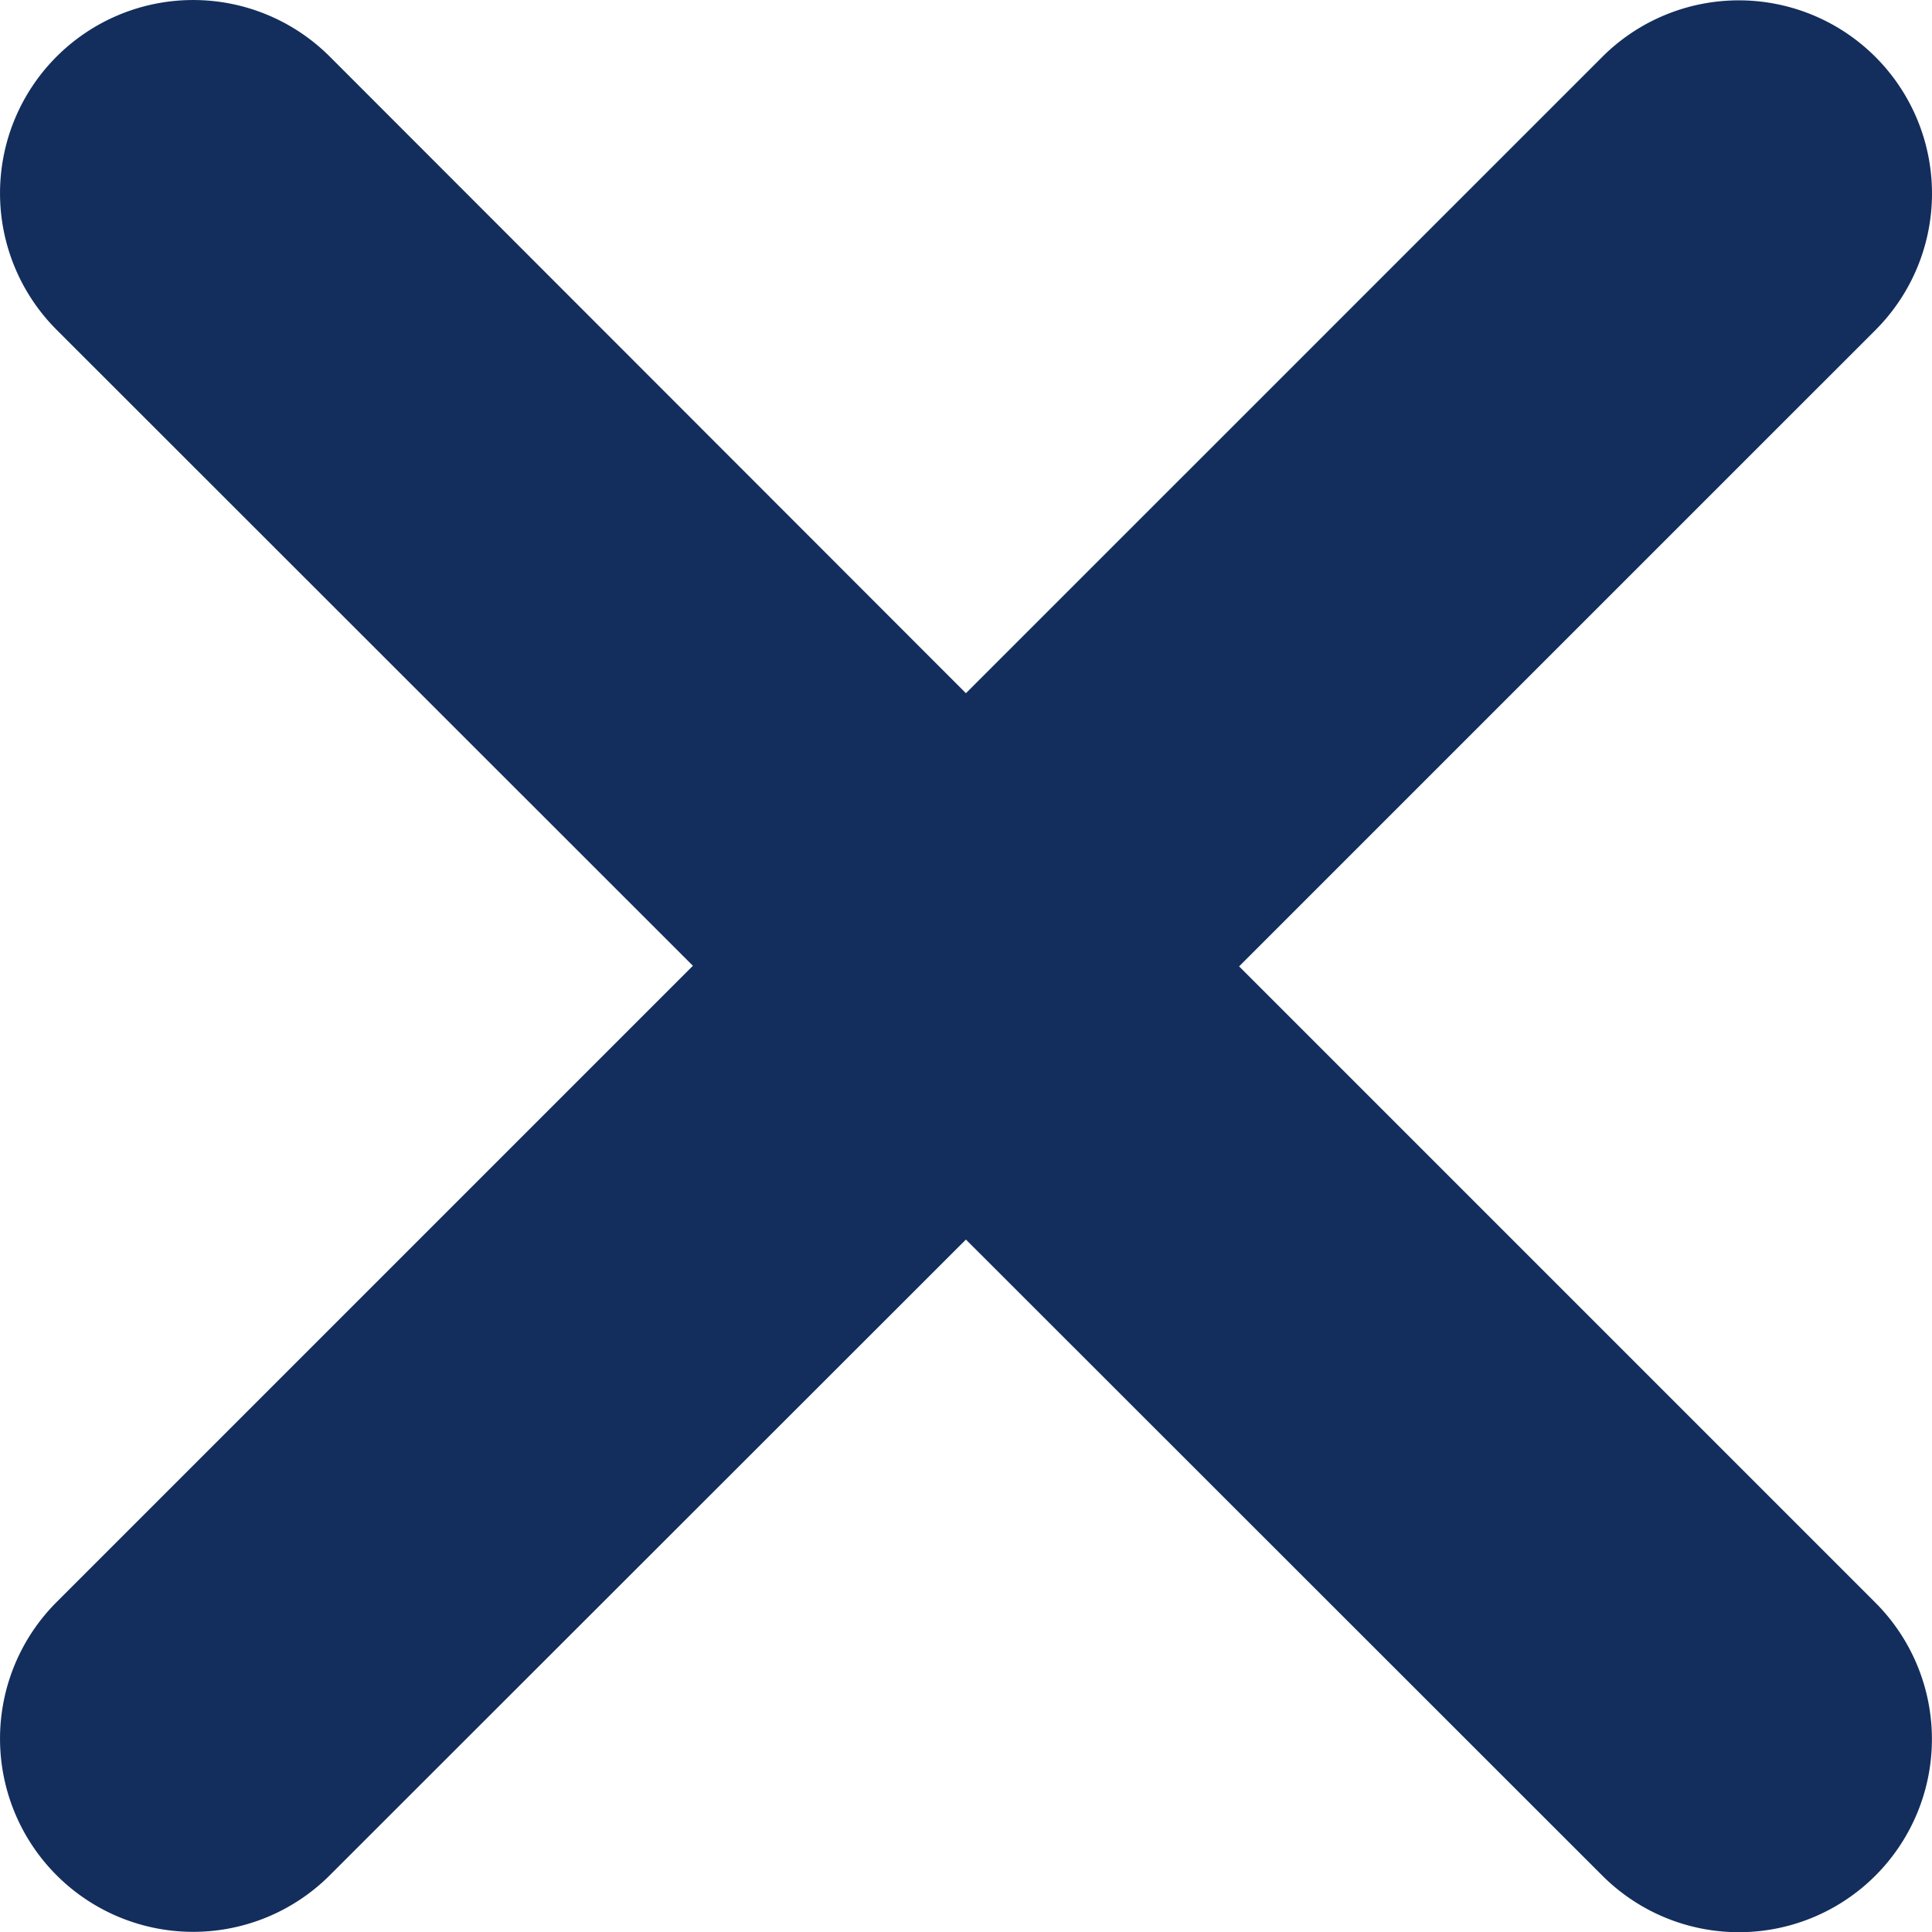 <svg xmlns="http://www.w3.org/2000/svg" width="183.039" height="183.039" viewBox="0 0 183.039 183.039"><path id="Path_62" data-name="Path 62" d="M177.648,155.434A18.289,18.289,0,1,1,151.785,181.3L91.512,121.06,31.246,181.287A18.3,18.3,0,0,1,5.362,155.406L65.646,95.122,5.362,34.867A18.3,18.3,0,0,1,31.243,8.986L91.512,69.3,151.8,9.015A18.3,18.3,0,1,1,177.677,34.9L117.393,95.179l60.255,60.255Z" transform="translate(0 -3.624)" fill="#132e5c"></path></svg>